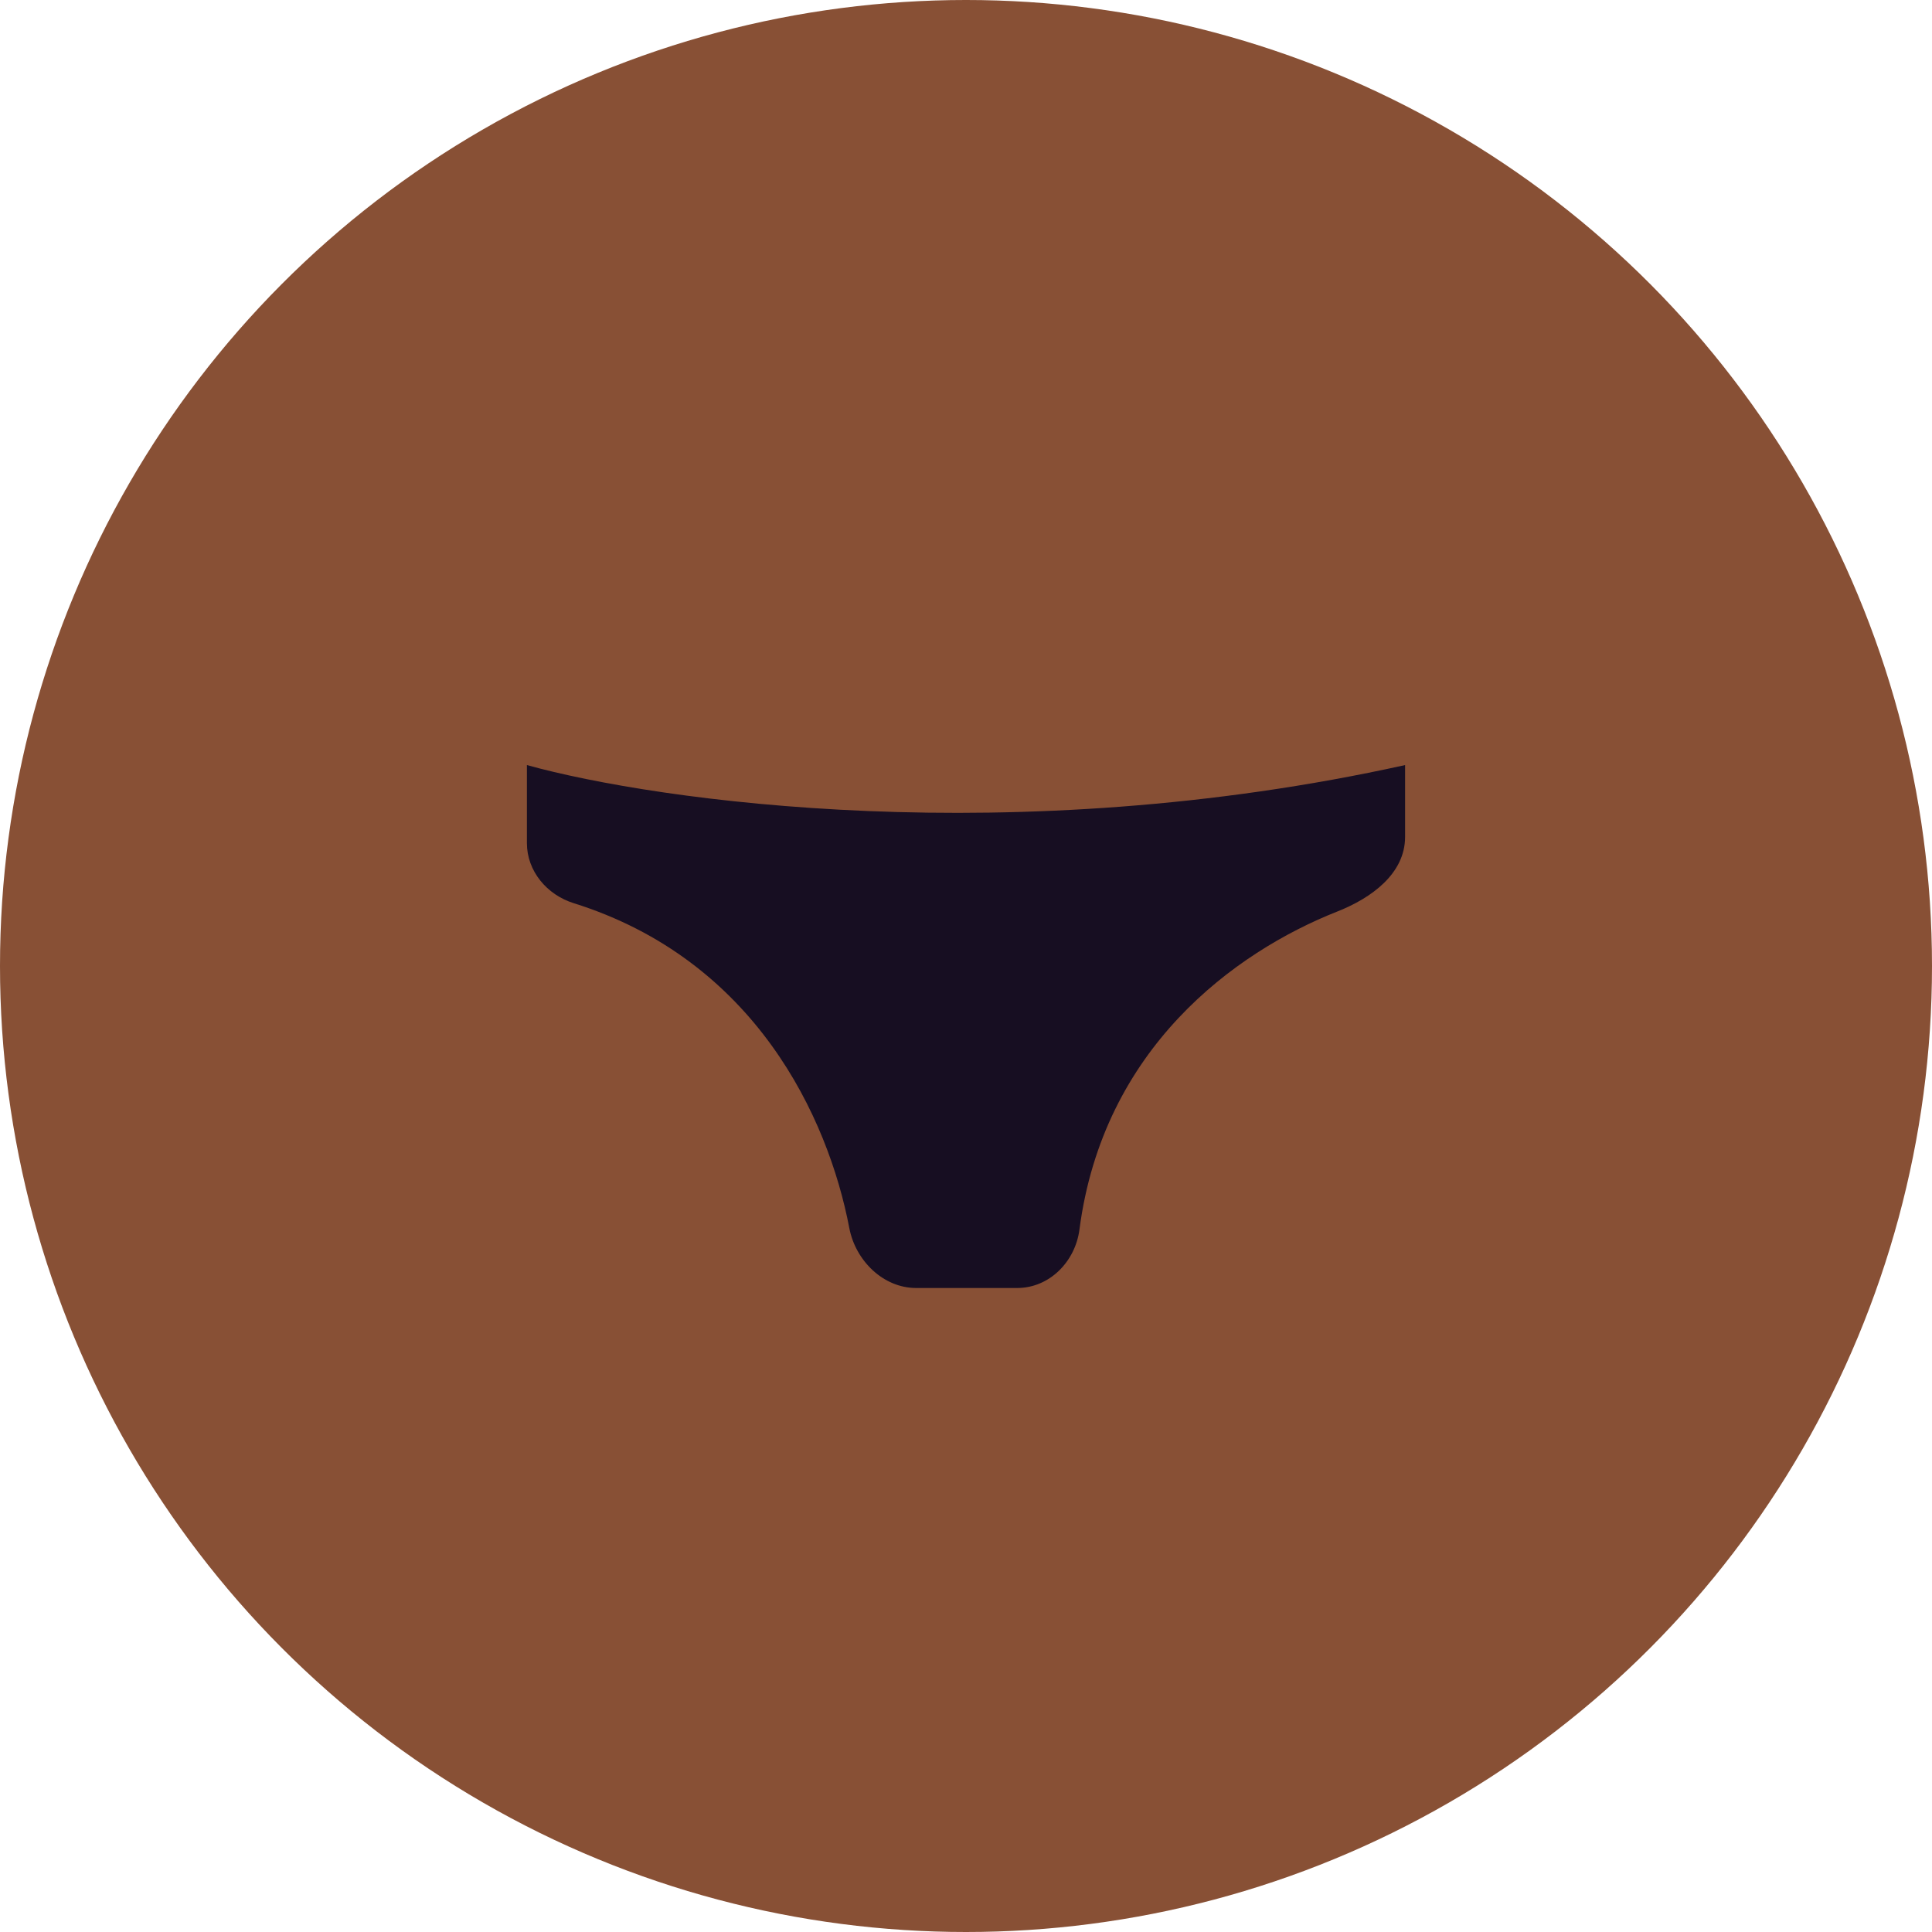 <svg width="33" height="33" viewBox="0 0 33 33" fill="none" xmlns="http://www.w3.org/2000/svg">
<circle cx="16.5" cy="16.5" r="16.5" fill="#885035"/>
<path d="M24 13.068C17.318 14.546 11.216 13.684 9 13.068V14.401C9 14.878 9.341 15.283 9.796 15.426C12.894 16.395 14.145 19.081 14.507 20.977C14.613 21.532 15.085 22 15.649 22H17.374C17.926 22 18.367 21.549 18.438 21.001C18.841 17.91 21.082 16.265 22.843 15.569C23.427 15.338 24 14.922 24 14.294V13.068Z" fill="#170E22"/>
</svg>
